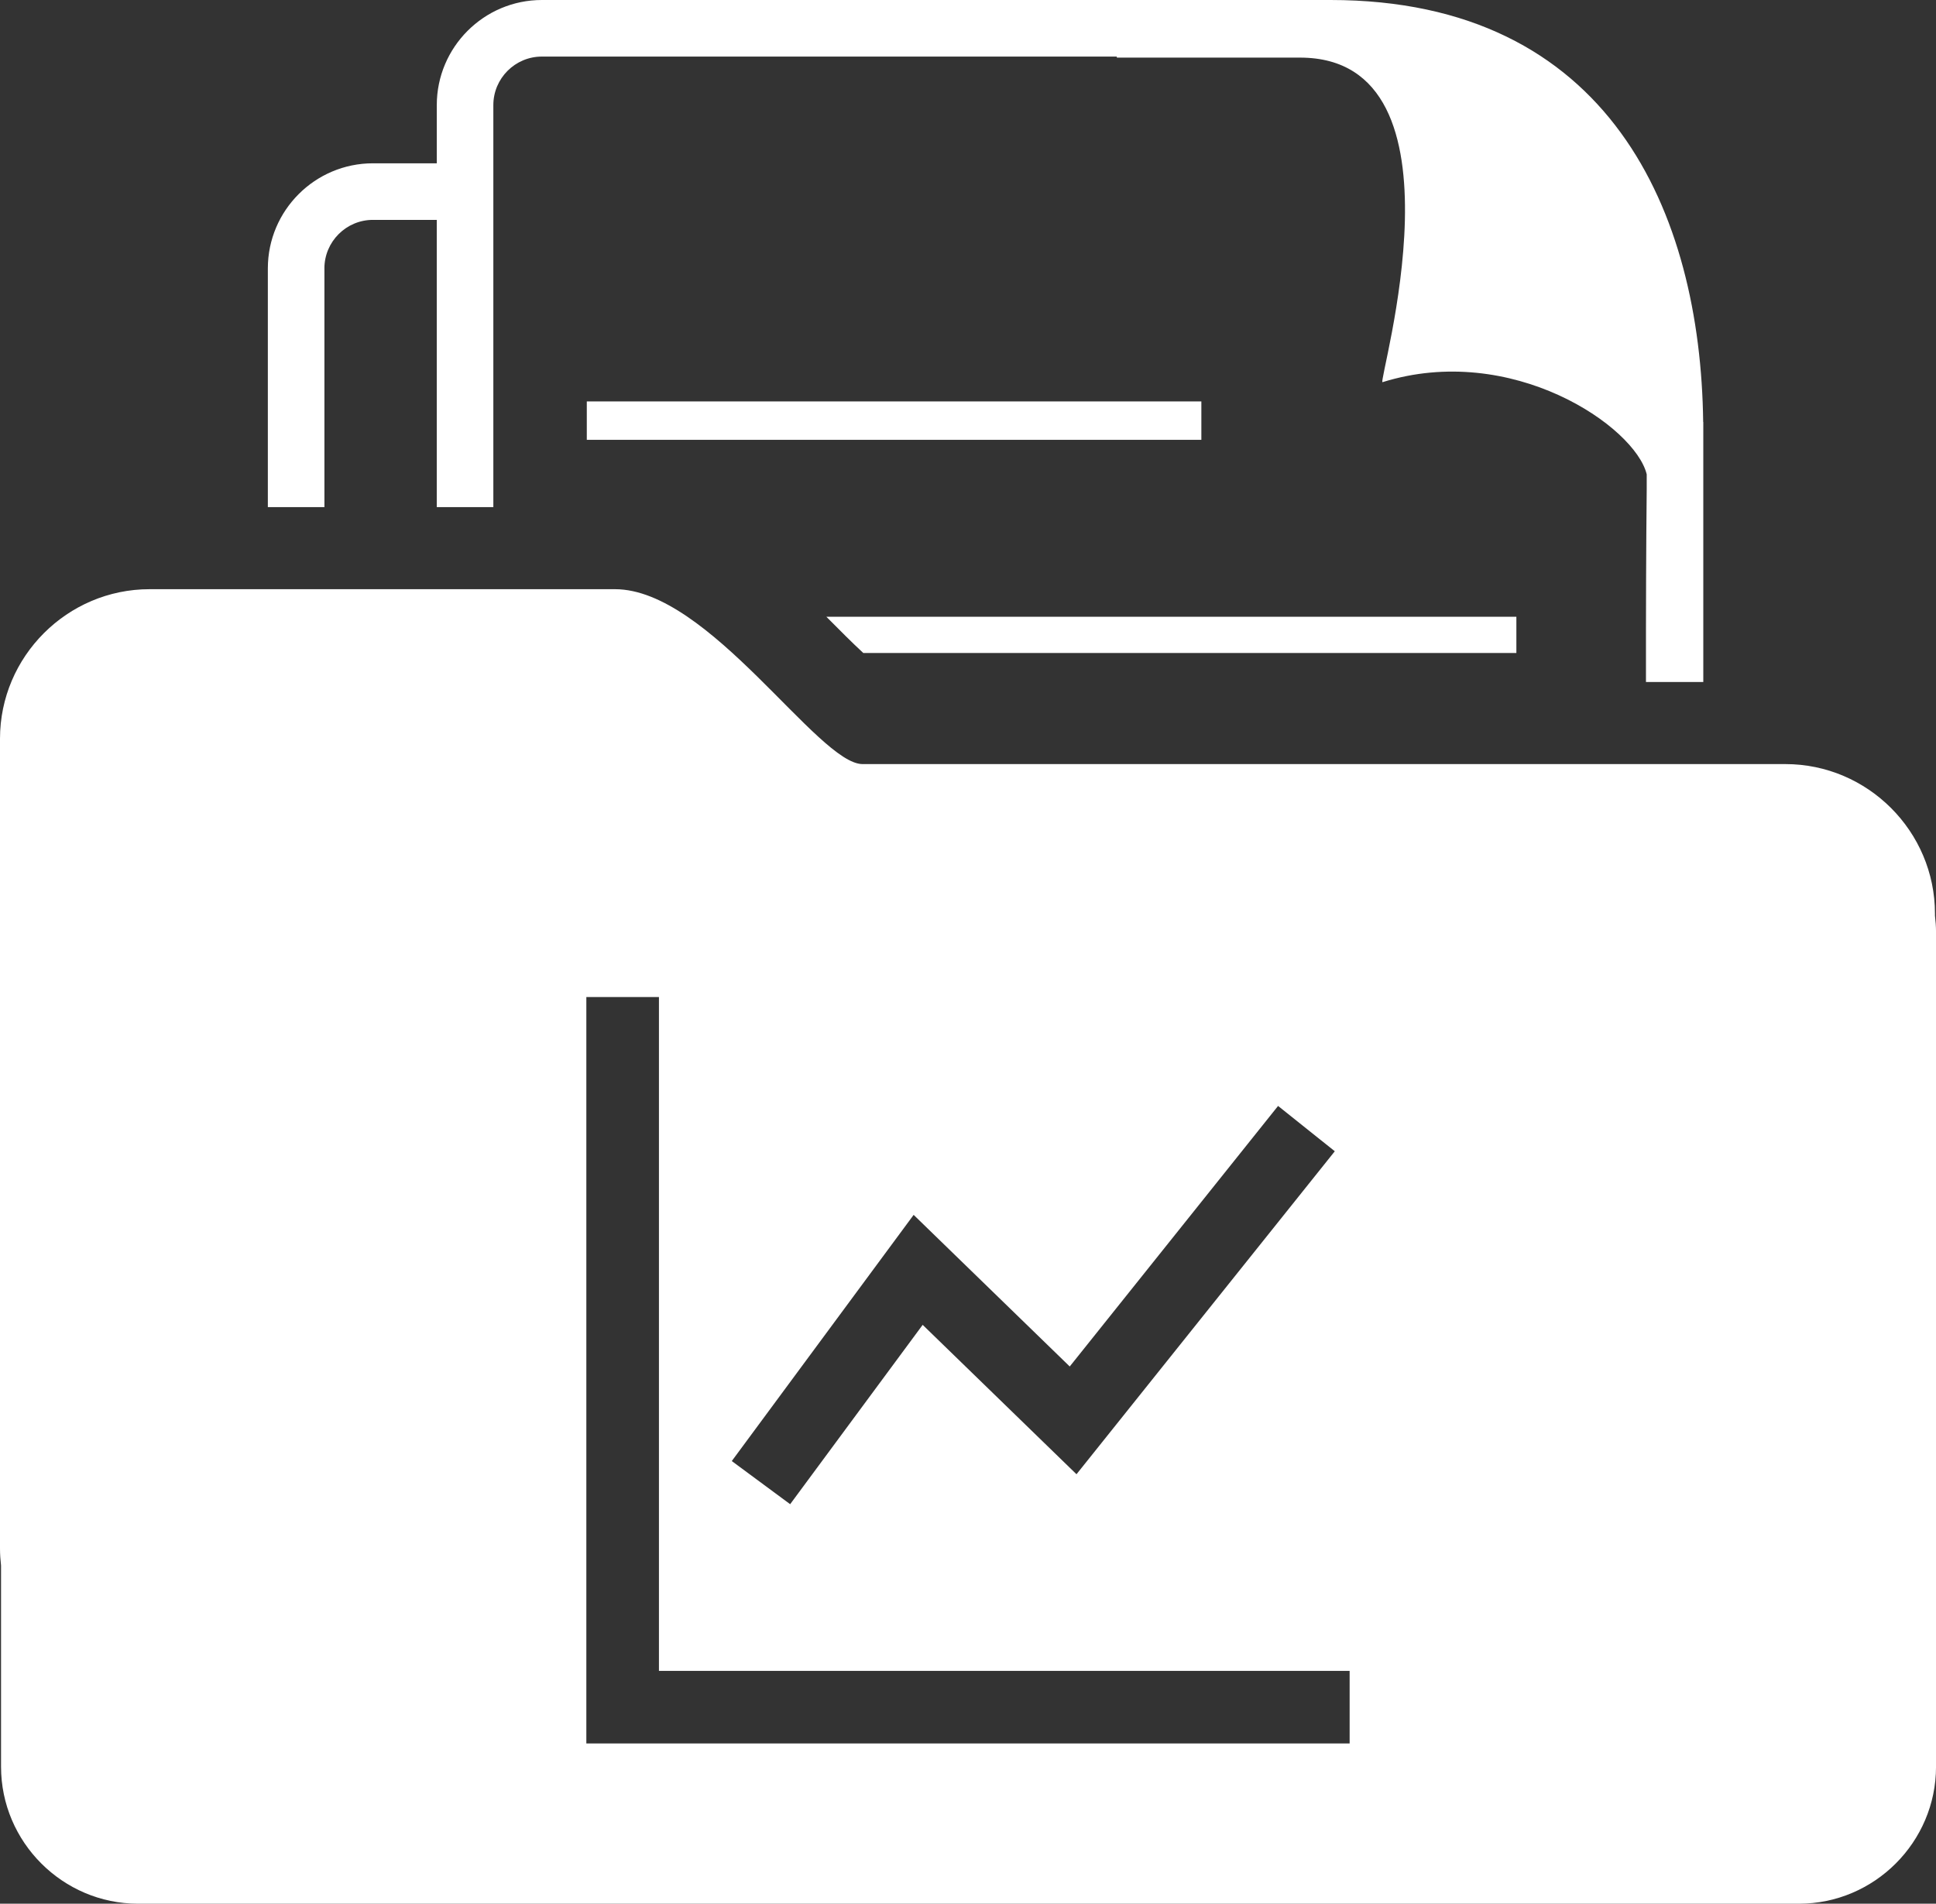 <?xml version="1.0" encoding="utf-8"?>
<!-- Generator: Adobe Illustrator 23.0.3, SVG Export Plug-In . SVG Version: 6.00 Build 0)  -->
<svg version="1.1" id="Ebene_1" xmlns="http://www.w3.org/2000/svg" xmlns:xlink="http://www.w3.org/1999/xlink" x="0px" y="0px"
	 viewBox="0 0 80 78.675" style="enable-background:new 0 0 80 78.675;" xml:space="preserve">
<rect x="0" y="0" width="80" height="78.675" fill="#333333" stroke="none"/>
<g>
	<path style="fill:none;" d="M49.643,18.177H24.248V16.59h25.395V18.177z"/>
	<path style="fill:#FFFFFF;" d="M62.66,25.49H34.148c0.544,0.548,1.058,1.065,1.526,1.497H62.66V25.49z"/>
	<rect x="24.248" y="16.59" style="fill:#FFFFFF;" width="25.395" height="1.587"/>
	<path style="fill:#FFFFFF;" d="M13.405,11.093c0-1.106,0.9-2.006,2.005-2.006h2.638v11.87c0.788,0,1.573,0,2.338,0V4.344
		c0-1.106,0.9-2.006,2.005-2.006h23.755l0.007,0.043c1.441,0,3.962,0,7.565,0c7.239,0,3.183,13.484,3.411,13.413
		c5.332-1.665,10.438,1.825,10.917,3.809v0.641c-0.024,2.243-0.034,4.9-0.031,7.941c0.839,0,1.634,0,2.369,0V17.817v-0.379h-0.005
		C70.273,8.807,66.534,0,54.98,0h-4.428h-4.77h-23.39c-2.395,0-4.343,1.948-4.343,4.344v2.405h-2.638
		c-2.395,0-4.343,1.948-4.343,4.344v9.864c0.699,0,1.488,0,2.338,0V11.093z"/>
</g>
<path style="fill:#FFFFFF;" d="M79.957,37.842v-0.085c0-3.399-2.781-6.179-6.179-6.179c0,0-35.067,0-38.135,0
	c-1.841,0-6.342-7.228-10.23-7.228c-2.455,0-19.233,0-19.233,0C2.781,24.35,0,27.131,0,30.529v33.47
	c0,0.238,0.017,0.471,0.043,0.702v8.313c0,3.114,2.548,5.662,5.662,5.662h68.634c3.114,0,5.662-2.548,5.662-5.662V38.509
	C80,38.283,79.983,38.061,79.957,37.842z M37.754,50.208l6.45,6.266l8.609-10.768l2.344,1.873L44.483,60.927l-6.356-6.174
	l-5.476,7.412l-2.412-1.783L37.754,50.208z M55.771,72.054H24.229V41.206h3v27.848h28.541V72.054z"/>
</svg>
